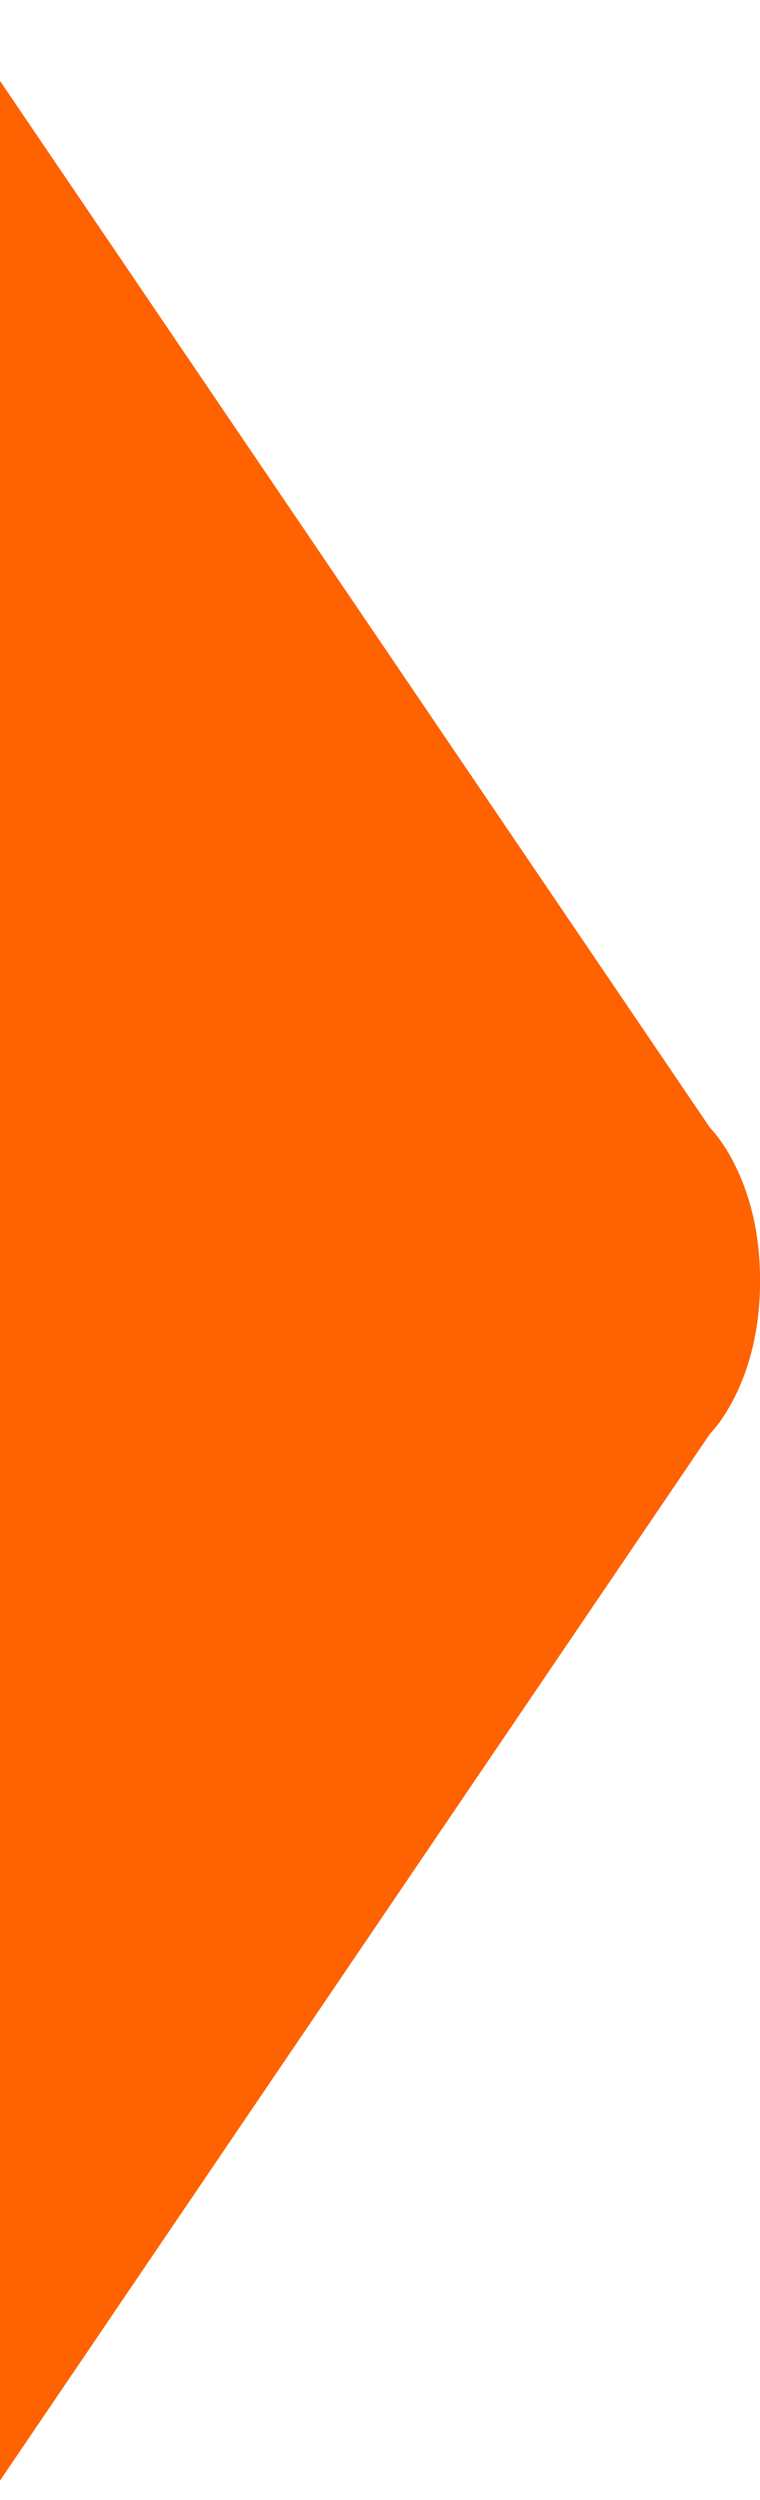 <svg width="7" height="23" viewBox="0 0 7 23" fill="none" xmlns="http://www.w3.org/2000/svg">
<path d="M0 22.821V0.744L6.541 10.377C6.541 10.377 7 10.826 7 11.771V11.794C7 12.739 6.541 13.188 6.541 13.188L0 22.821Z" fill="#FF6200"/>
</svg>
